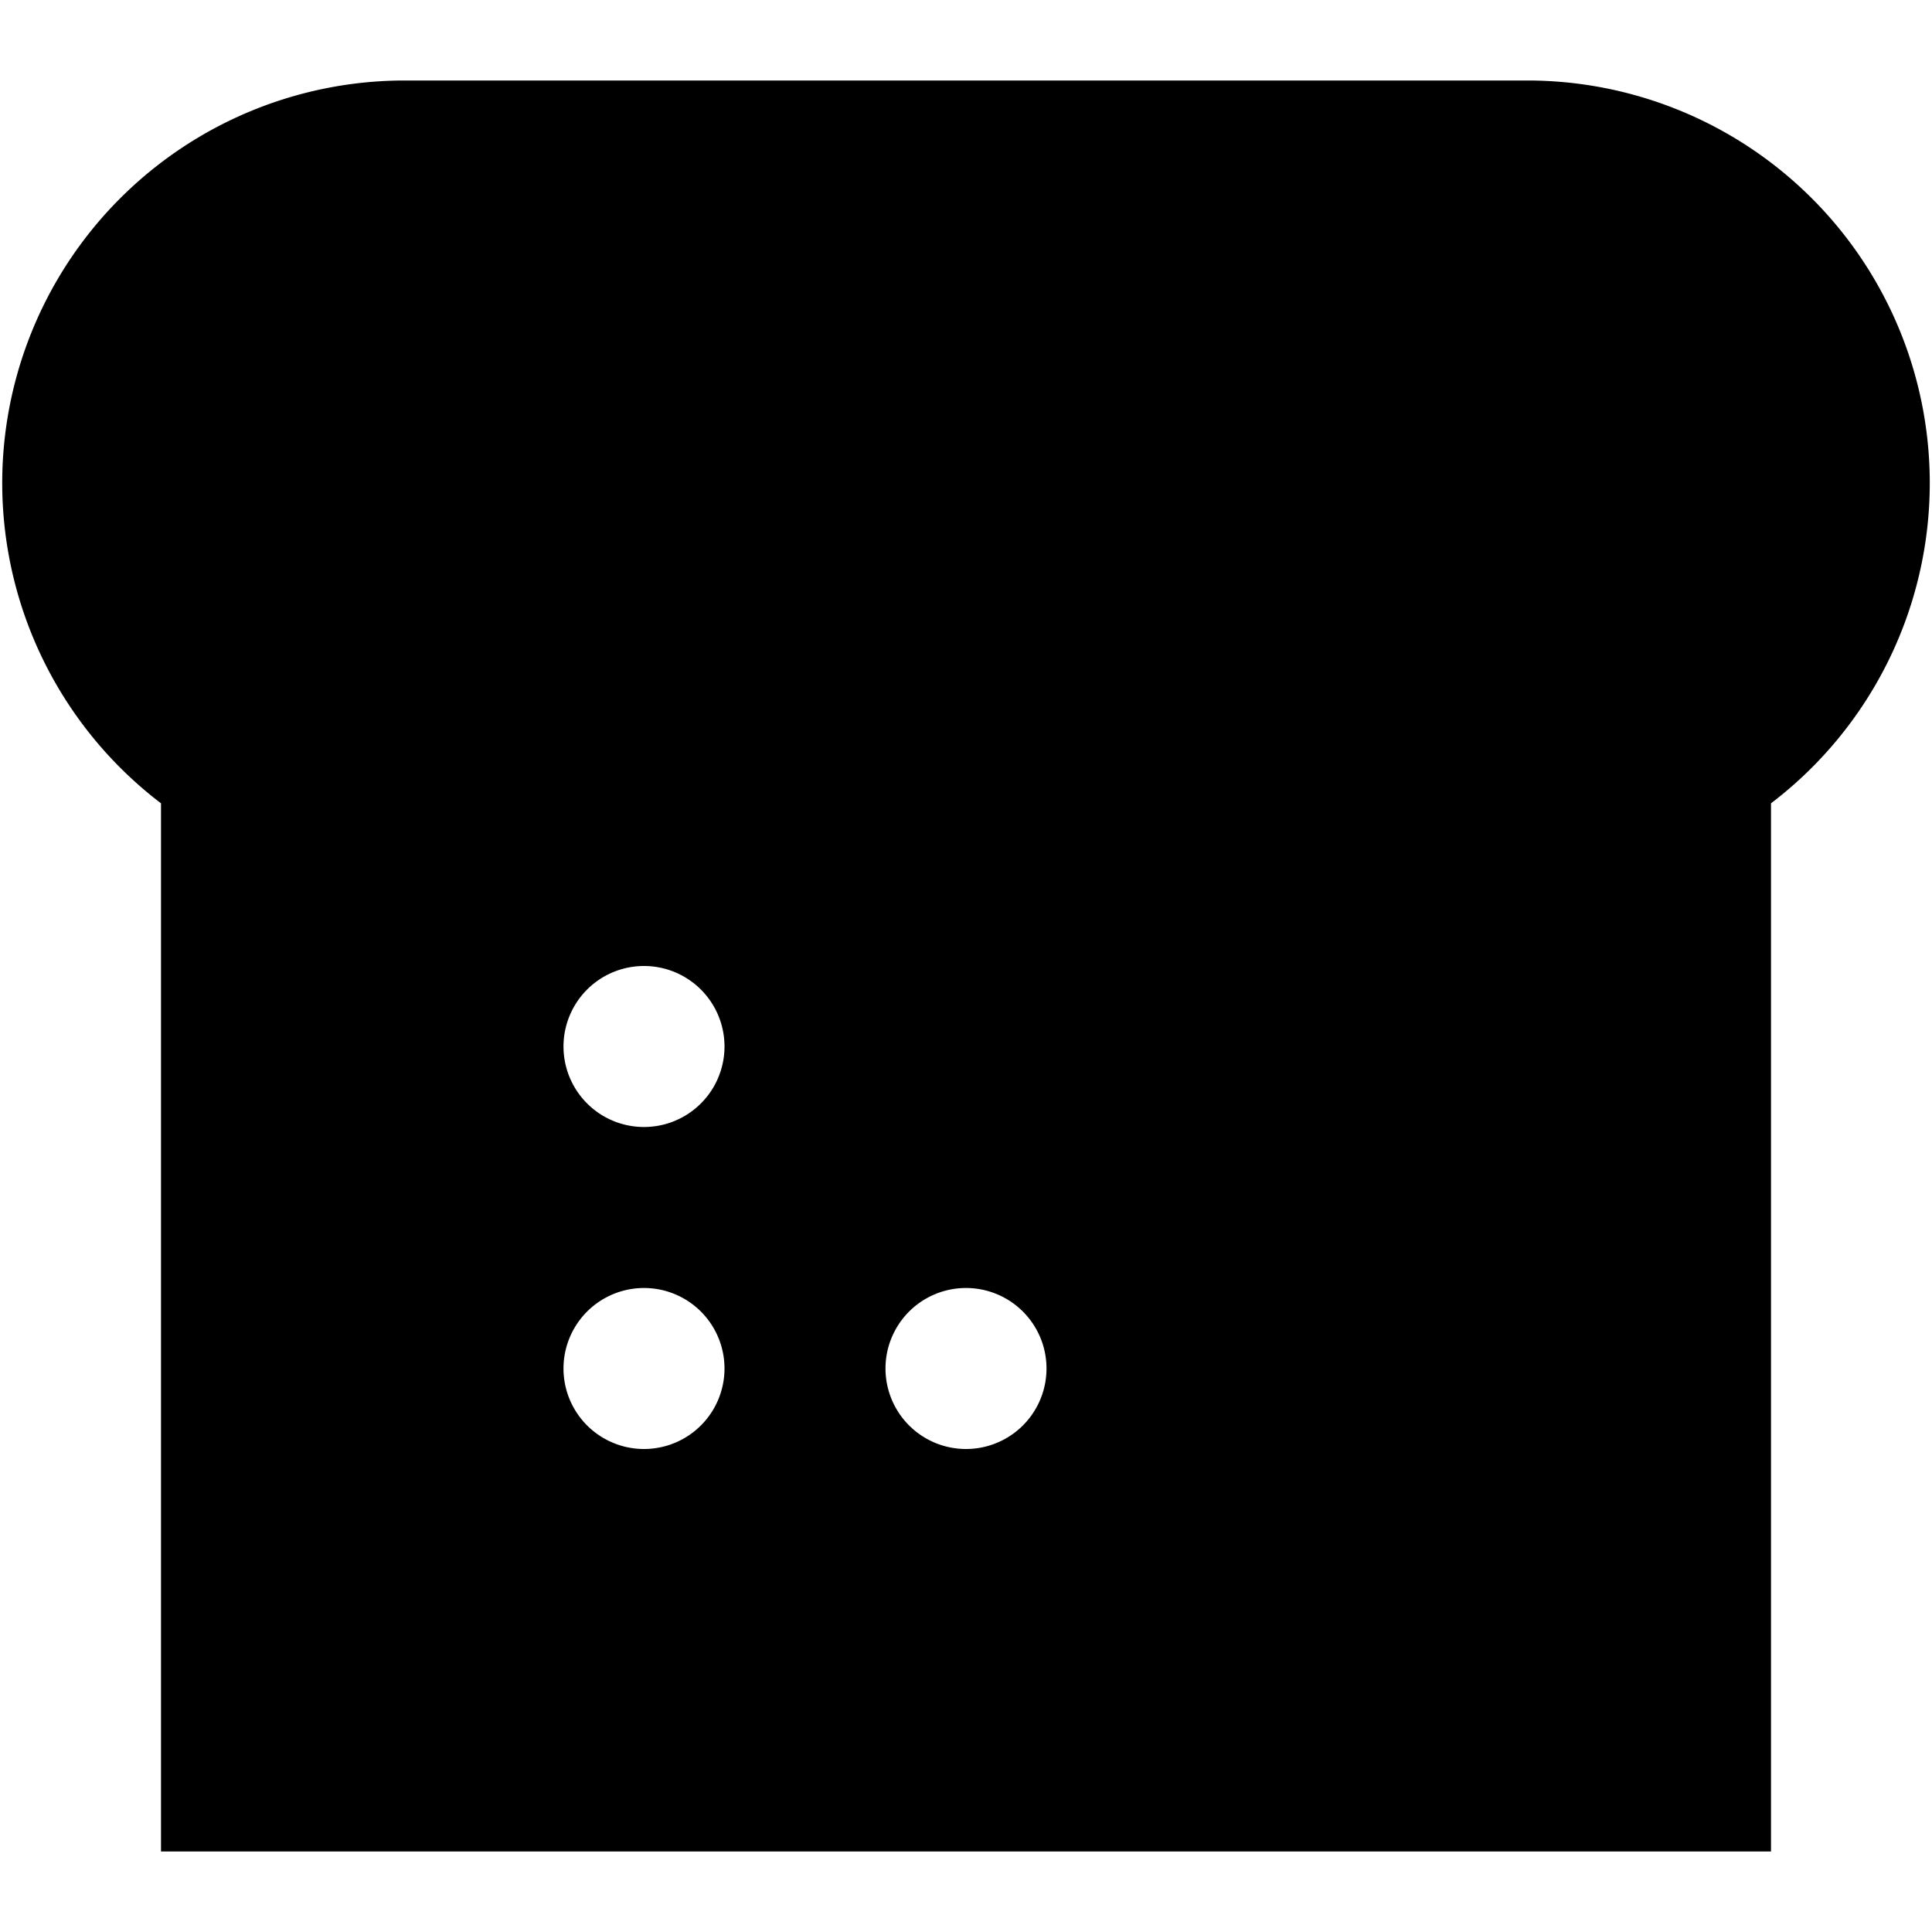 <?xml version="1.0" encoding="UTF-8"?>
<svg xmlns="http://www.w3.org/2000/svg" id="Layer_1" data-name="Layer 1" viewBox="0 0 24 24" width="512" height="512"><path d="M19,1H5A5,5,0,0,0,2,9.979V23H22V9.979A5,5,0,0,0,19,1ZM8,18a1,1,0,0,1,0-2A1,1,0,0,1,8,18Zm0-4a1,1,0,0,1,0-2A1,1,0,0,1,8,14Zm4,4a1,1,0,0,1,0-2A1,1,0,0,1,12,18Z"/></svg>
